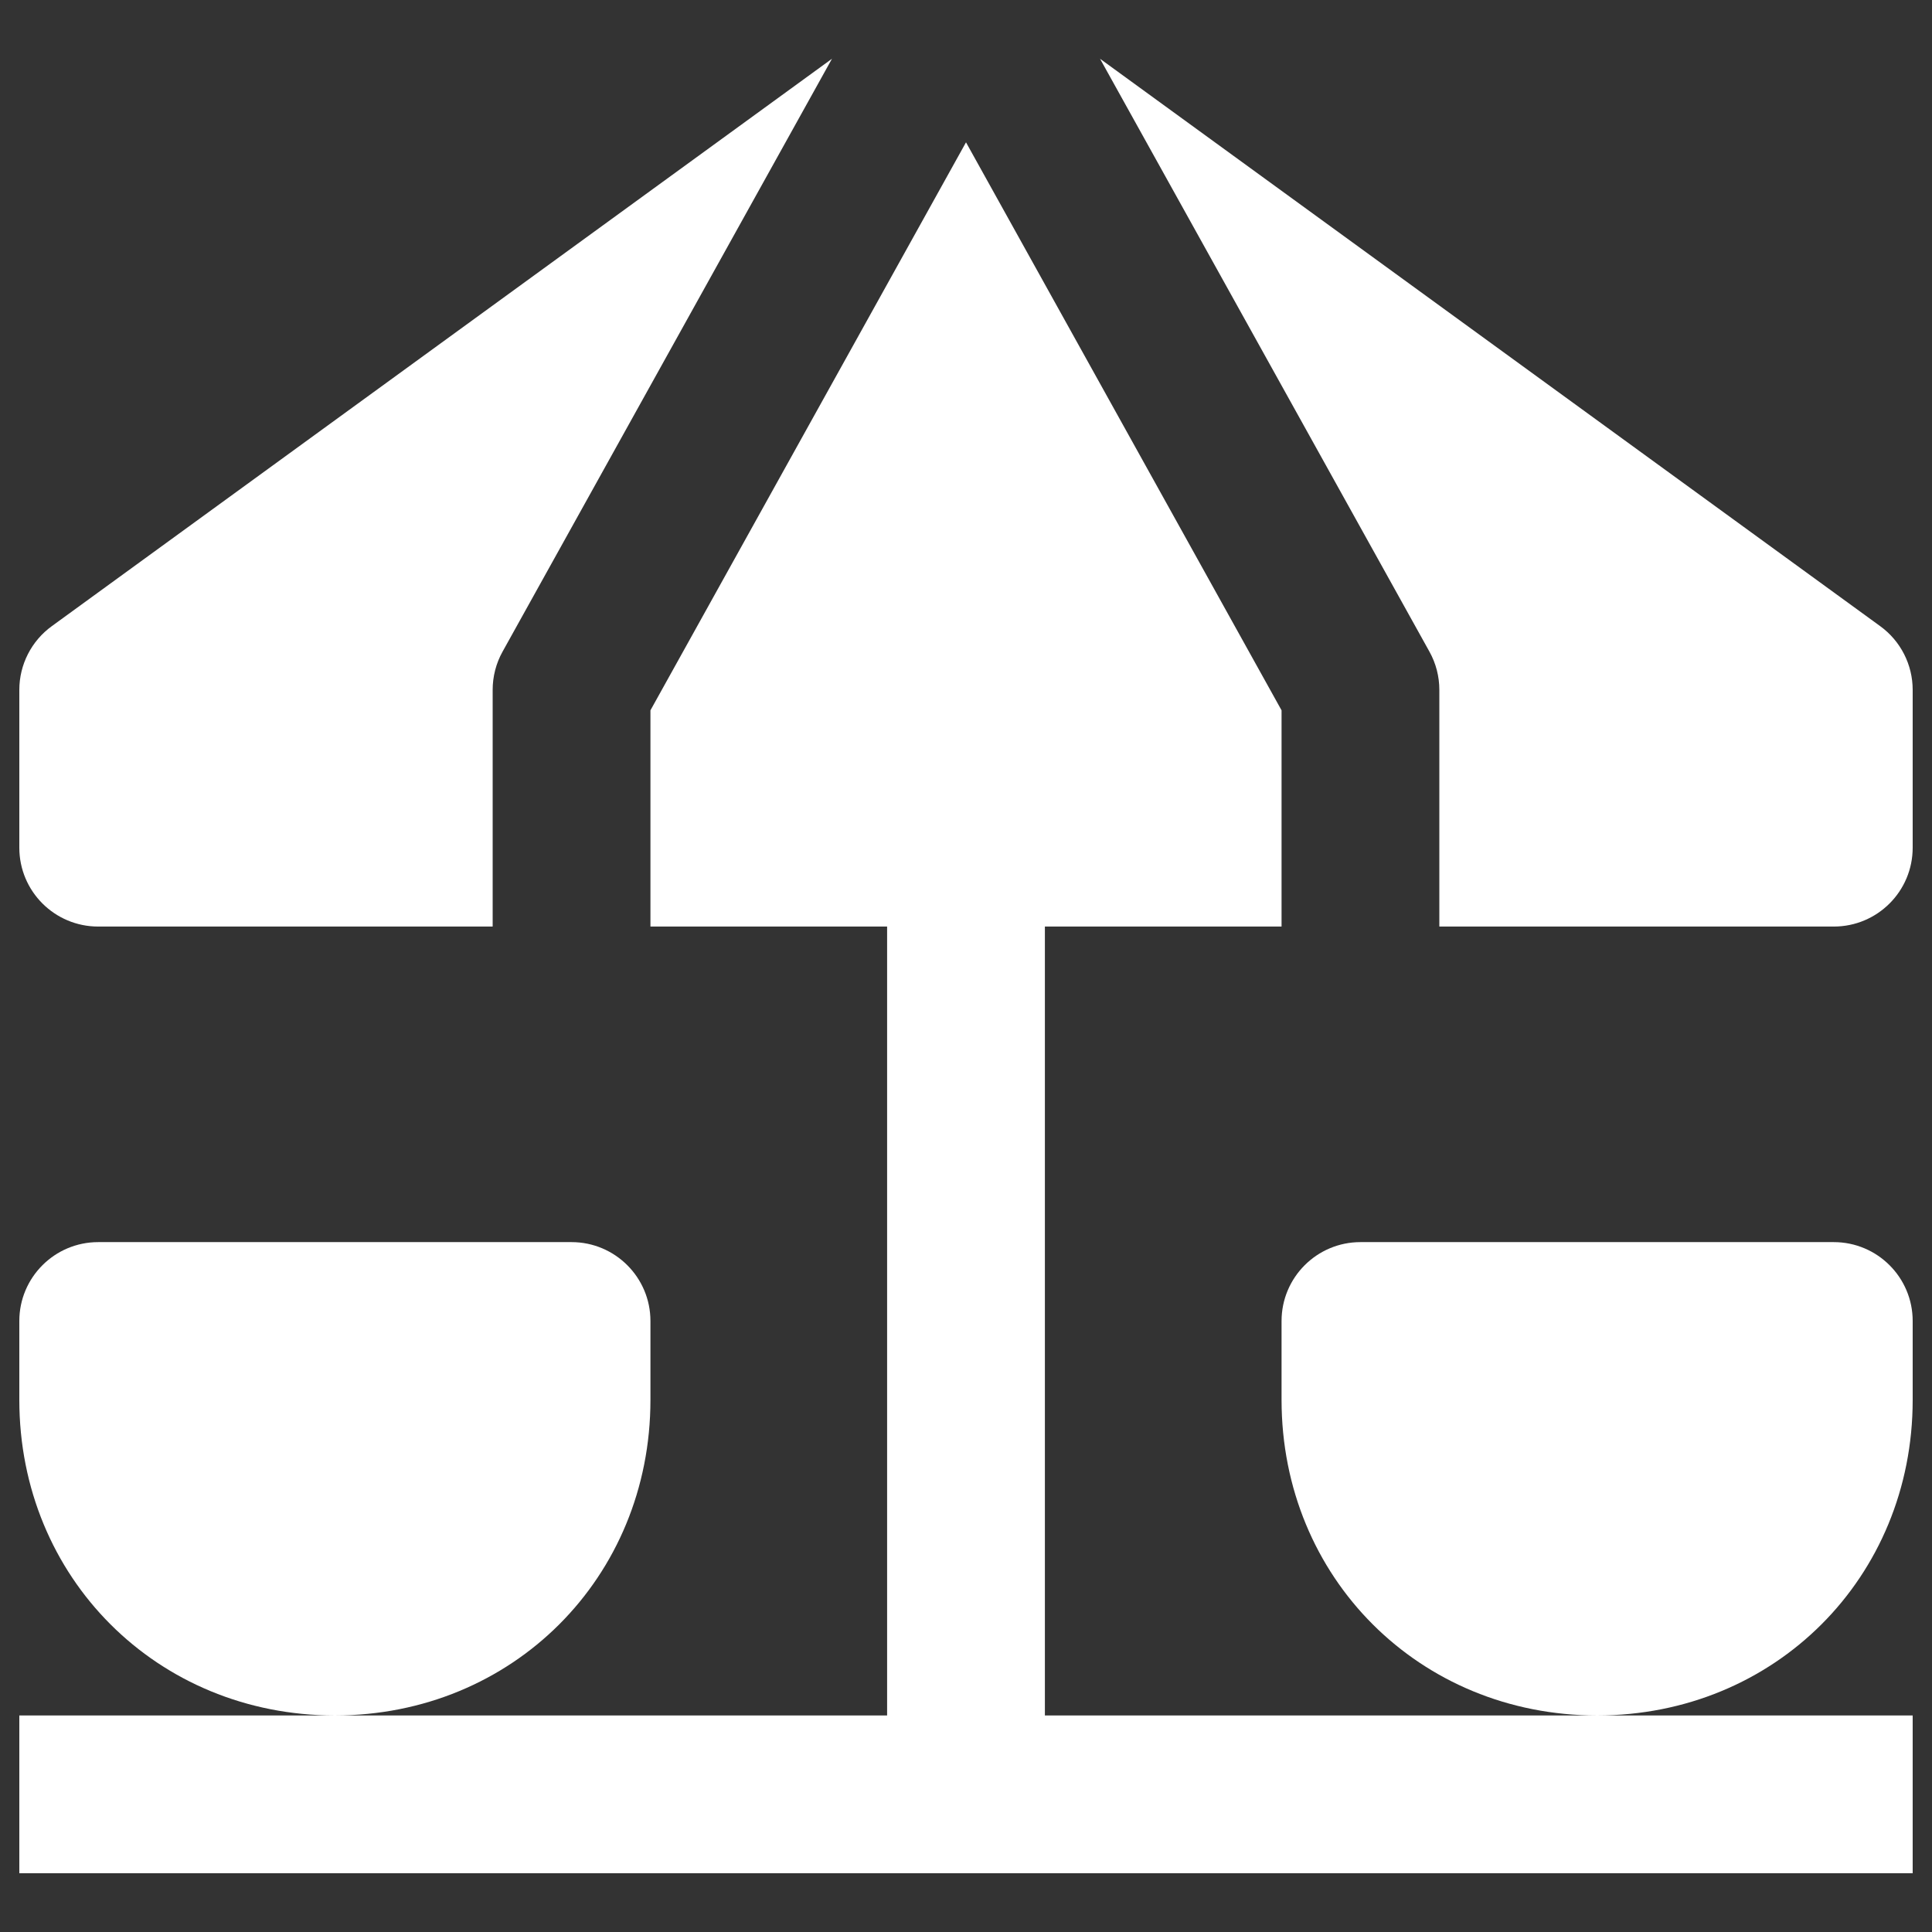<svg xmlns="http://www.w3.org/2000/svg" fill="#FFF" viewBox="0 0 24 24" height="24" width="24">
	<rect x="0" y="0" width="24" height="24" fill="#333333" stroke="none"/>
	<path fill="#FFF" fill-rule="evenodd" d="M13.665 0.73L17.757 8.095C17.838 8.24 17.88 8.404 17.88 8.57V11.51H22.78C23.321 11.51 23.76 11.072 23.76 10.53V8.57C23.76 8.257 23.61 7.962 23.356 7.778L13.665 0.73ZM15.92 11.51V8.824L12 1.768L8.08 8.824V11.51H11.02V21.31H4.16C6.367 21.31 8.08 19.598 8.08 17.39V16.41C8.08 15.869 7.641 15.43 7.1 15.43H1.22C0.679 15.43 0.24 15.869 0.24 16.41V17.39C0.24 19.598 1.953 21.31 4.16 21.31H0.24V23.27H23.76V21.31H19.84C22.047 21.31 23.76 19.598 23.76 17.39V16.41C23.76 15.869 23.321 15.43 22.78 15.43H16.9C16.359 15.43 15.92 15.869 15.92 16.41V17.39C15.92 19.598 17.633 21.31 19.84 21.31H12.98V11.51H15.92ZM6.243 8.095L10.335 0.73L0.644 7.778C0.39 7.962 0.24 8.257 0.24 8.57V10.53C0.24 11.072 0.679 11.51 1.22 11.51H6.12V8.57C6.12 8.404 6.162 8.24 6.243 8.095Z" clip-rule="evenodd" stroke-width="1"></path>
</svg>